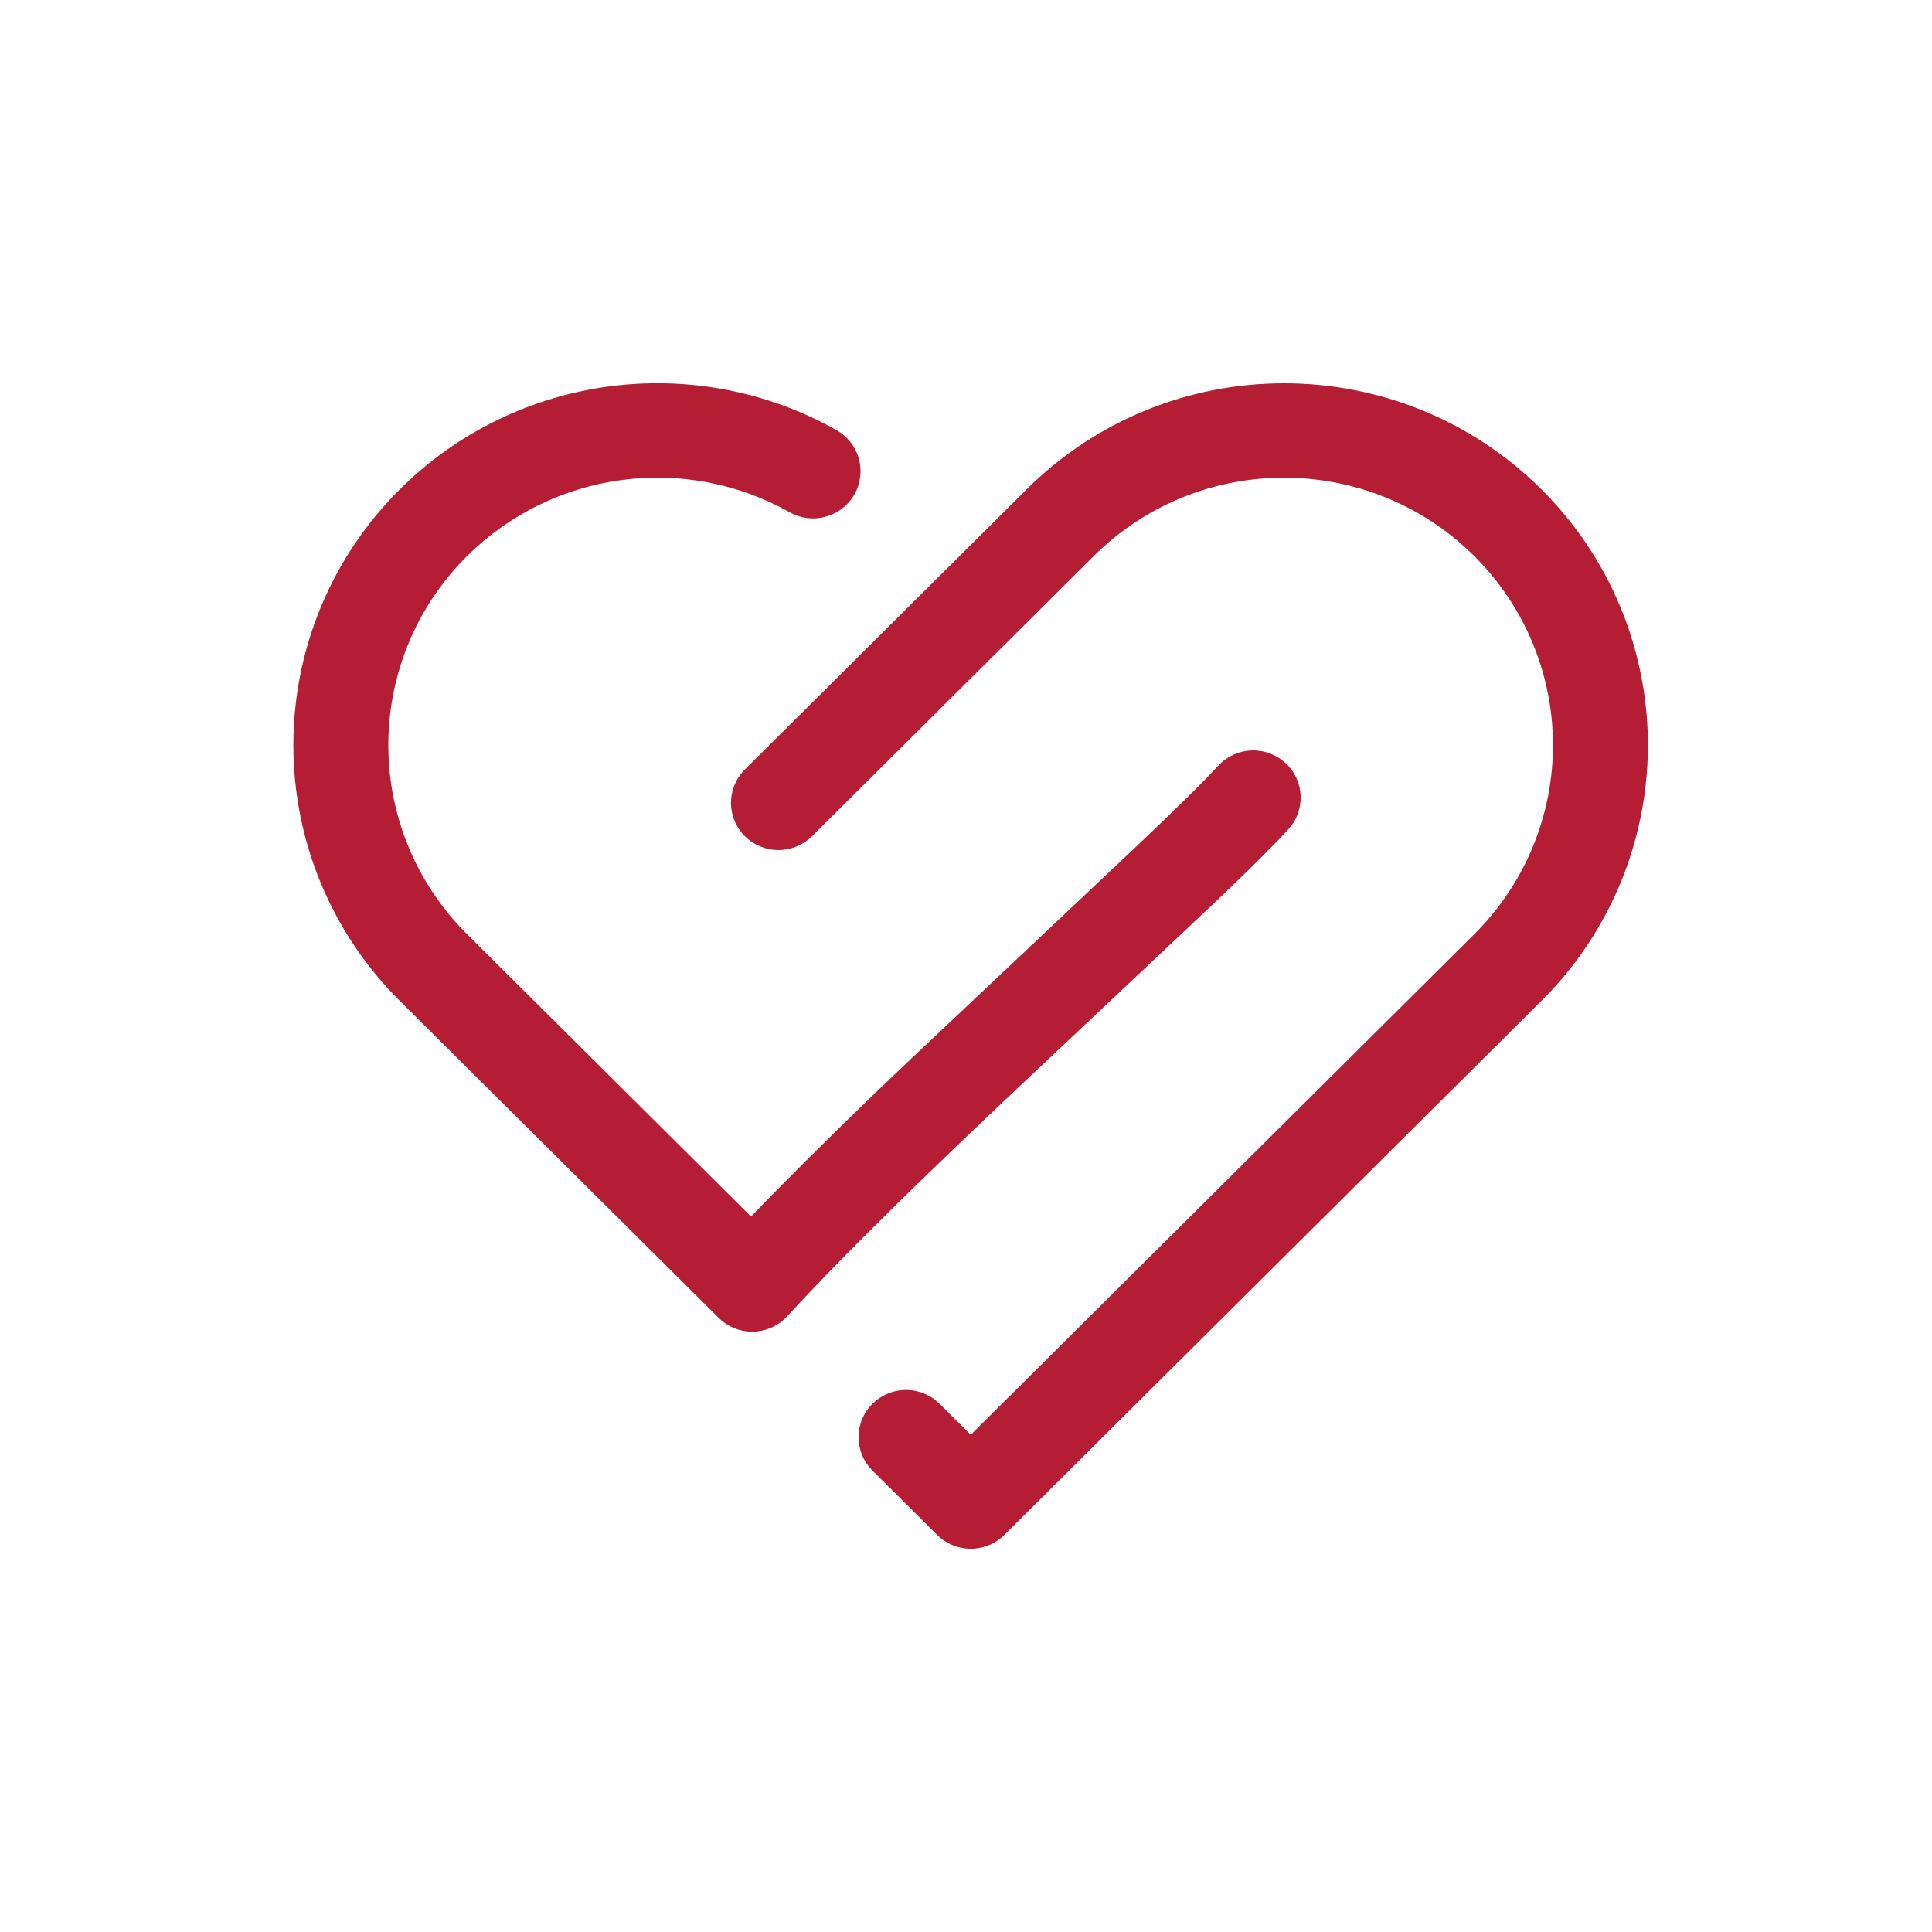 <svg width="69" height="69" viewBox="0 0 69 69" fill="none" xmlns="http://www.w3.org/2000/svg">
<path d="M55.047 17.474C57.438 19.846 58.804 23.06 58.852 26.427C58.9 29.795 57.627 33.047 55.305 35.486L55.046 35.749L35.869 54.819C35.572 55.114 35.175 55.289 34.757 55.311C34.338 55.332 33.926 55.198 33.6 54.935L33.472 54.819L31.159 52.519C31.001 52.363 30.876 52.178 30.791 51.973C30.706 51.769 30.662 51.549 30.662 51.327C30.662 51.106 30.706 50.886 30.791 50.682C30.876 50.477 31.001 50.291 31.159 50.136C31.456 49.84 31.852 49.665 32.271 49.644C32.69 49.622 33.102 49.756 33.428 50.02L33.556 50.136L34.67 51.242L52.65 33.366C54.411 31.619 55.42 29.254 55.462 26.773C55.504 24.293 54.575 21.895 52.875 20.089L52.65 19.857C48.898 16.128 42.817 16.128 39.065 19.857L29 29.866C28.681 30.182 28.25 30.359 27.802 30.359C27.353 30.359 26.922 30.182 26.604 29.866C26.446 29.71 26.321 29.524 26.236 29.32C26.15 29.115 26.106 28.896 26.106 28.674C26.106 28.452 26.15 28.233 26.236 28.028C26.321 27.823 26.446 27.637 26.604 27.481L36.668 17.474C41.743 12.428 49.971 12.428 55.047 17.474ZM29.873 15.362C30.688 15.82 30.975 16.849 30.514 17.659C30.052 18.469 29.018 18.754 28.203 18.295C26.374 17.267 24.259 16.864 22.18 17.146C20.101 17.428 18.171 18.381 16.681 19.858C14.921 21.605 13.912 23.97 13.87 26.45C13.828 28.93 14.756 31.328 16.456 33.133L16.681 33.365L26.822 43.449L27.615 42.632C29.147 41.081 30.703 39.555 32.284 38.054L40.465 30.343C42.015 28.873 42.97 27.936 43.502 27.352C43.806 27.021 44.228 26.823 44.677 26.802C45.126 26.781 45.565 26.938 45.898 27.239C46.59 27.865 46.641 28.931 46.011 29.62L45.678 29.976C44.913 30.759 44.133 31.527 43.336 32.278L35.929 39.252L35.092 40.047C32.009 42.983 29.728 45.247 28.118 47.008C27.825 47.328 27.421 47.523 26.988 47.555C26.555 47.587 26.127 47.452 25.79 47.179L25.666 47.066L14.283 35.749C13.076 34.553 12.119 33.129 11.466 31.561C10.813 29.993 10.477 28.311 10.477 26.612C10.477 24.913 10.813 23.231 11.466 21.663C12.119 20.094 13.076 18.671 14.283 17.474C18.441 13.339 24.833 12.522 29.873 15.362Z" fill="#B51D34"/>
</svg>
